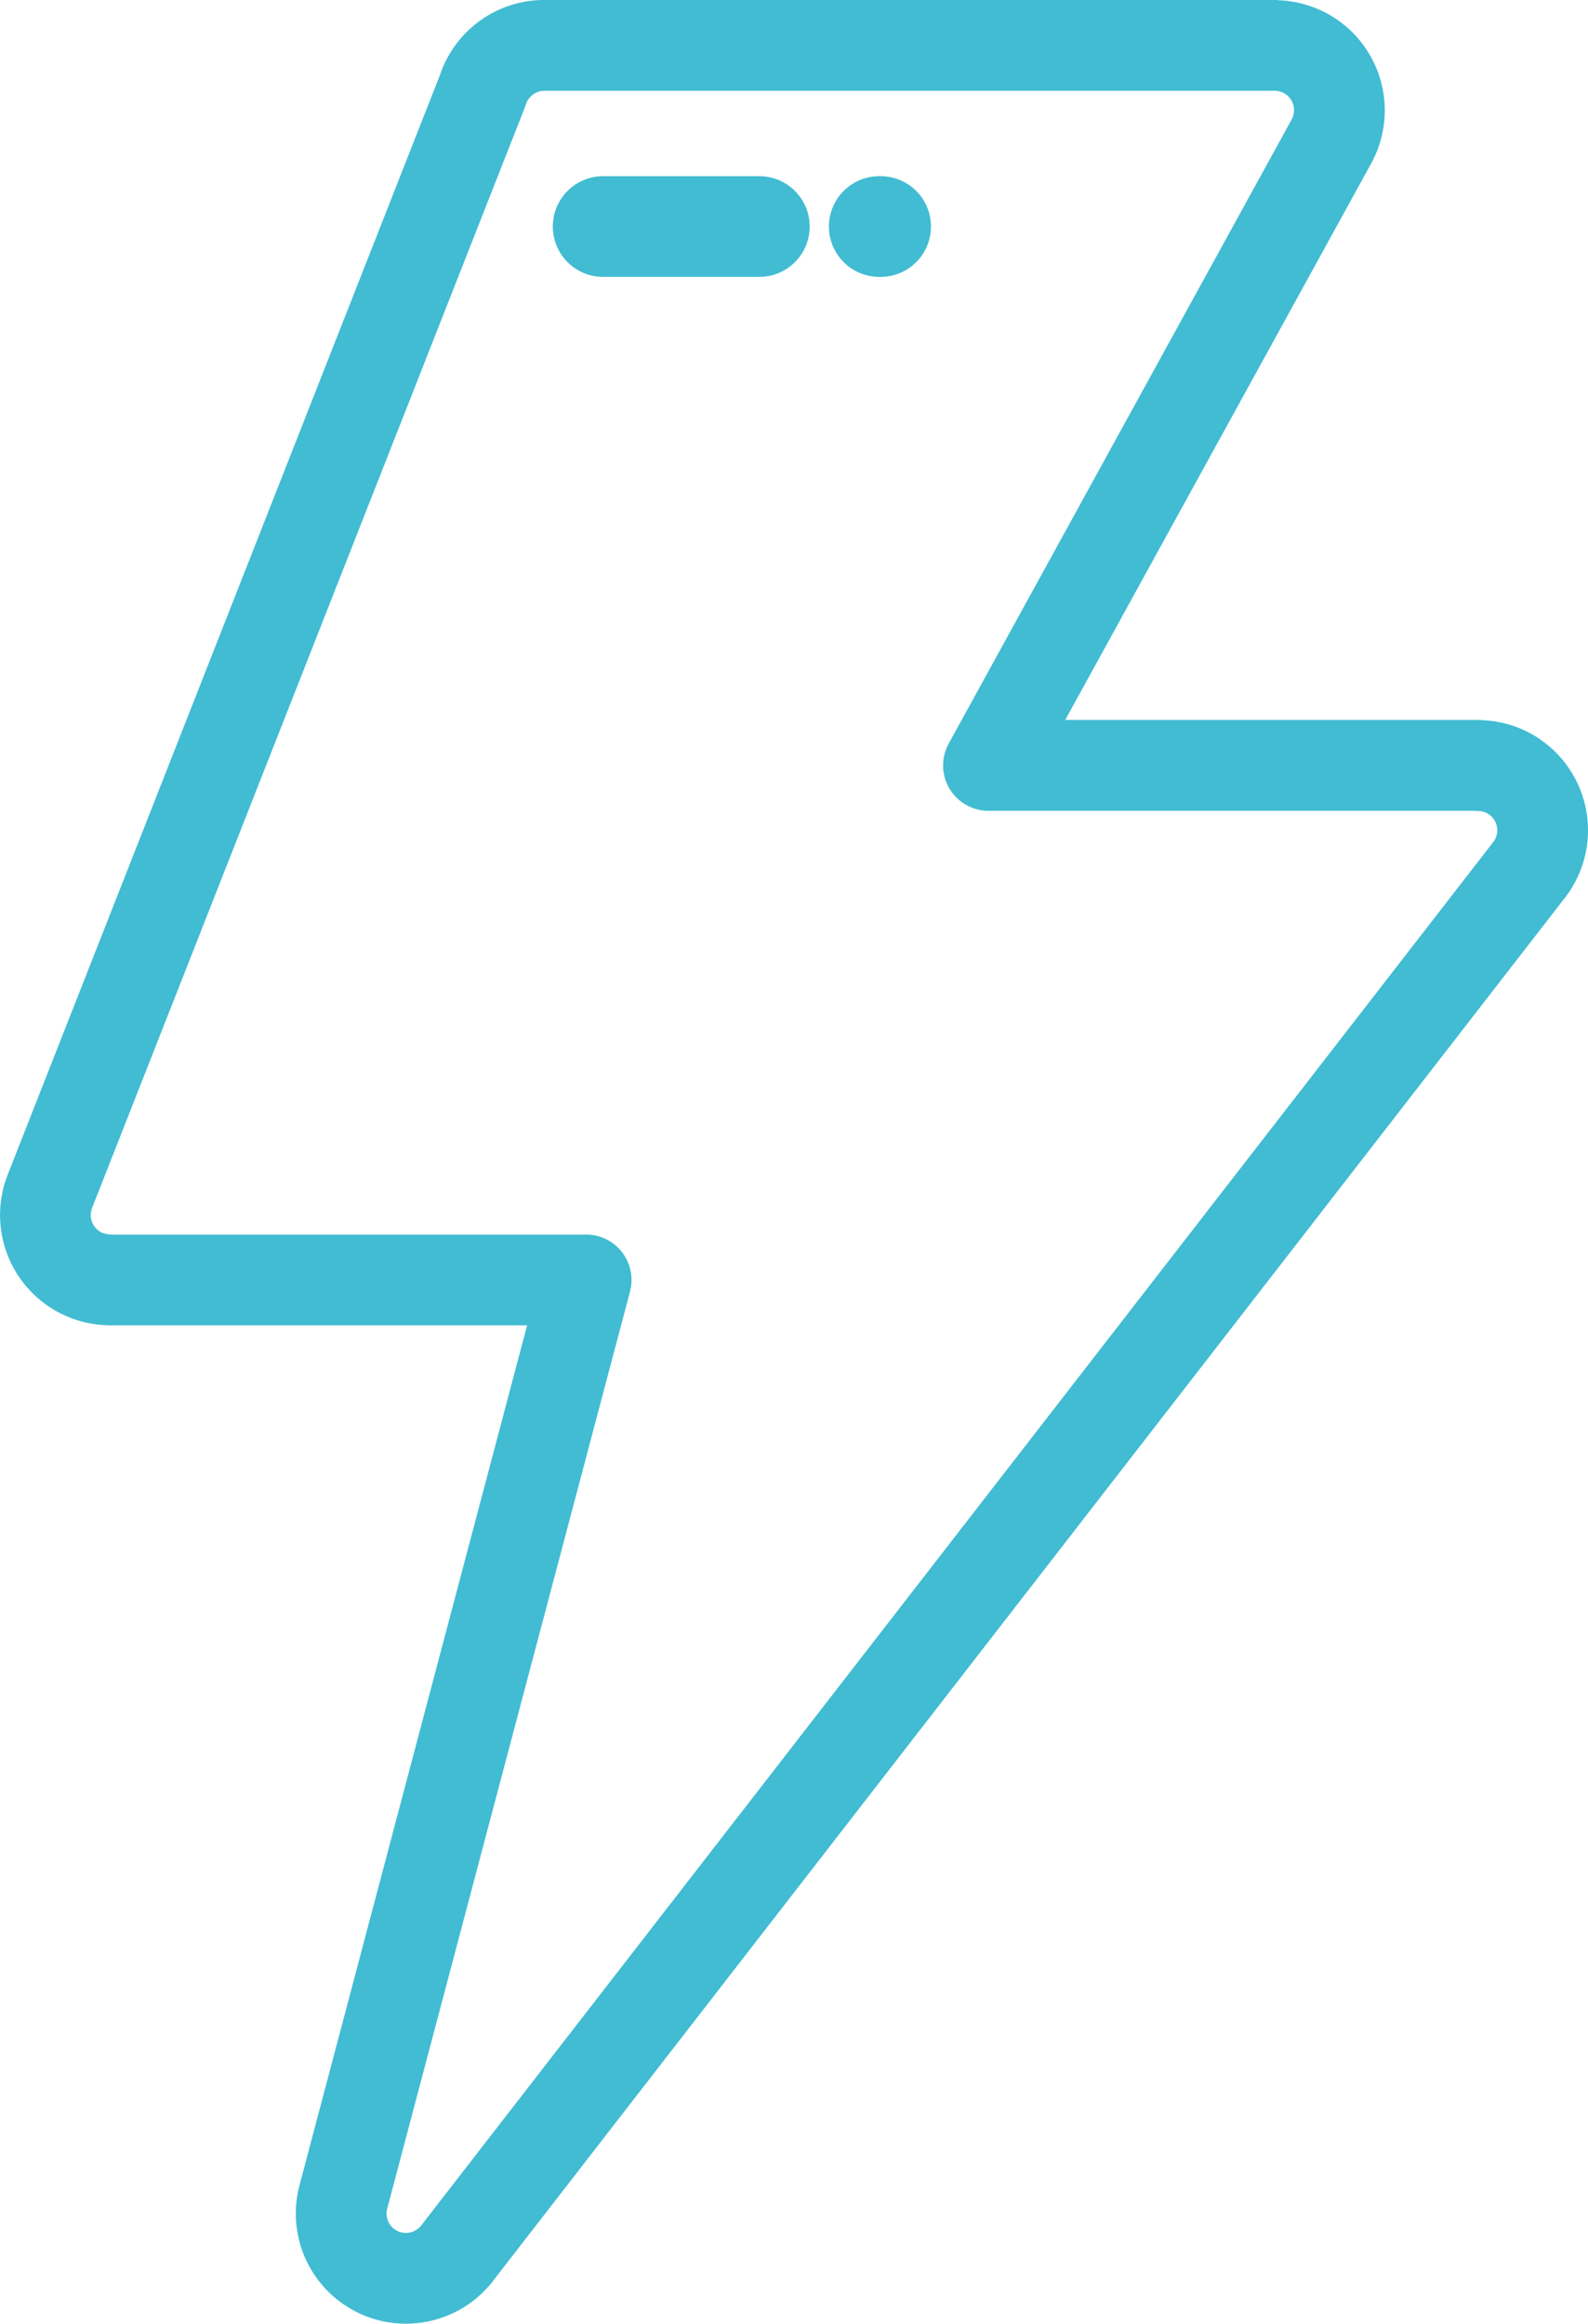 <svg xmlns="http://www.w3.org/2000/svg" width="62.199" height="91" viewBox="0 0 62.199 91">
  <g id="Energy" transform="translate(-81.024)">
    <g id="Group_23" data-name="Group 23" transform="translate(81.024)">
      <g id="Group_22" data-name="Group 22">
        <path id="Path_237" data-name="Path 237" d="M141.548,29.1a4.267,4.267,0,0,0-2.421-.894,1.785,1.785,0,0,0-.215-.013H122.747L134.731,6.4a4.316,4.316,0,0,0-3.62-6.389C131.058,0,131,0,130.949,0h-28.6a4.306,4.306,0,0,0-4.093,2.938L81.322,46.012a4.316,4.316,0,0,0,3.858,5.883q.079.007.16.007H101.67L92.752,85.588a4.314,4.314,0,0,0,7.666,3.627L142.325,35.15A4.317,4.317,0,0,0,141.548,29.1Zm-2.034,3.873L97.589,87.064l-.045.061a.769.769,0,0,1-.813.295.759.759,0,0,1-.542-.925L105.7,50.579a1.777,1.777,0,0,0-1.718-2.232H85.462a1.306,1.306,0,0,1-.4-.057.76.76,0,0,1-.433-.981L101.587,4.192c.014-.035.027-.071.038-.107a.763.763,0,0,1,.728-.53h28.475c.041,0,.081,0,.123,0a.749.749,0,0,1,.364.094.76.76,0,0,1,.3,1.032L118.184,29.117a1.777,1.777,0,0,0,1.557,2.634h19.007c.055,0,.11.008.166.008a.749.749,0,0,1,.461.158A.757.757,0,0,1,139.514,32.975Z" transform="translate(-81.024 0)" fill="#41bcd2"/>
      </g>
    </g>
    <g id="Group_25" data-name="Group 25" transform="translate(102.676 6.9)">
      <g id="Group_24" data-name="Group 24">
        <path id="Path_238" data-name="Path 238" d="M213.252,35h-6.118a1.971,1.971,0,1,0,0,3.943h6.118a1.971,1.971,0,1,0,0-3.943Z" transform="translate(-205.162 -35)" fill="#41bcd2"/>
      </g>
    </g>
    <g id="Group_27" data-name="Group 27" transform="translate(113.49 6.9)">
      <g id="Group_26" data-name="Group 26">
        <path id="Path_239" data-name="Path 239" d="M266.952,35H266.9a1.971,1.971,0,1,0,0,3.943h.053a1.971,1.971,0,1,0,0-3.943Z" transform="translate(-264.927 -35)" fill="#41bcd2"/>
      </g>
    </g>
  </g>
</svg>
